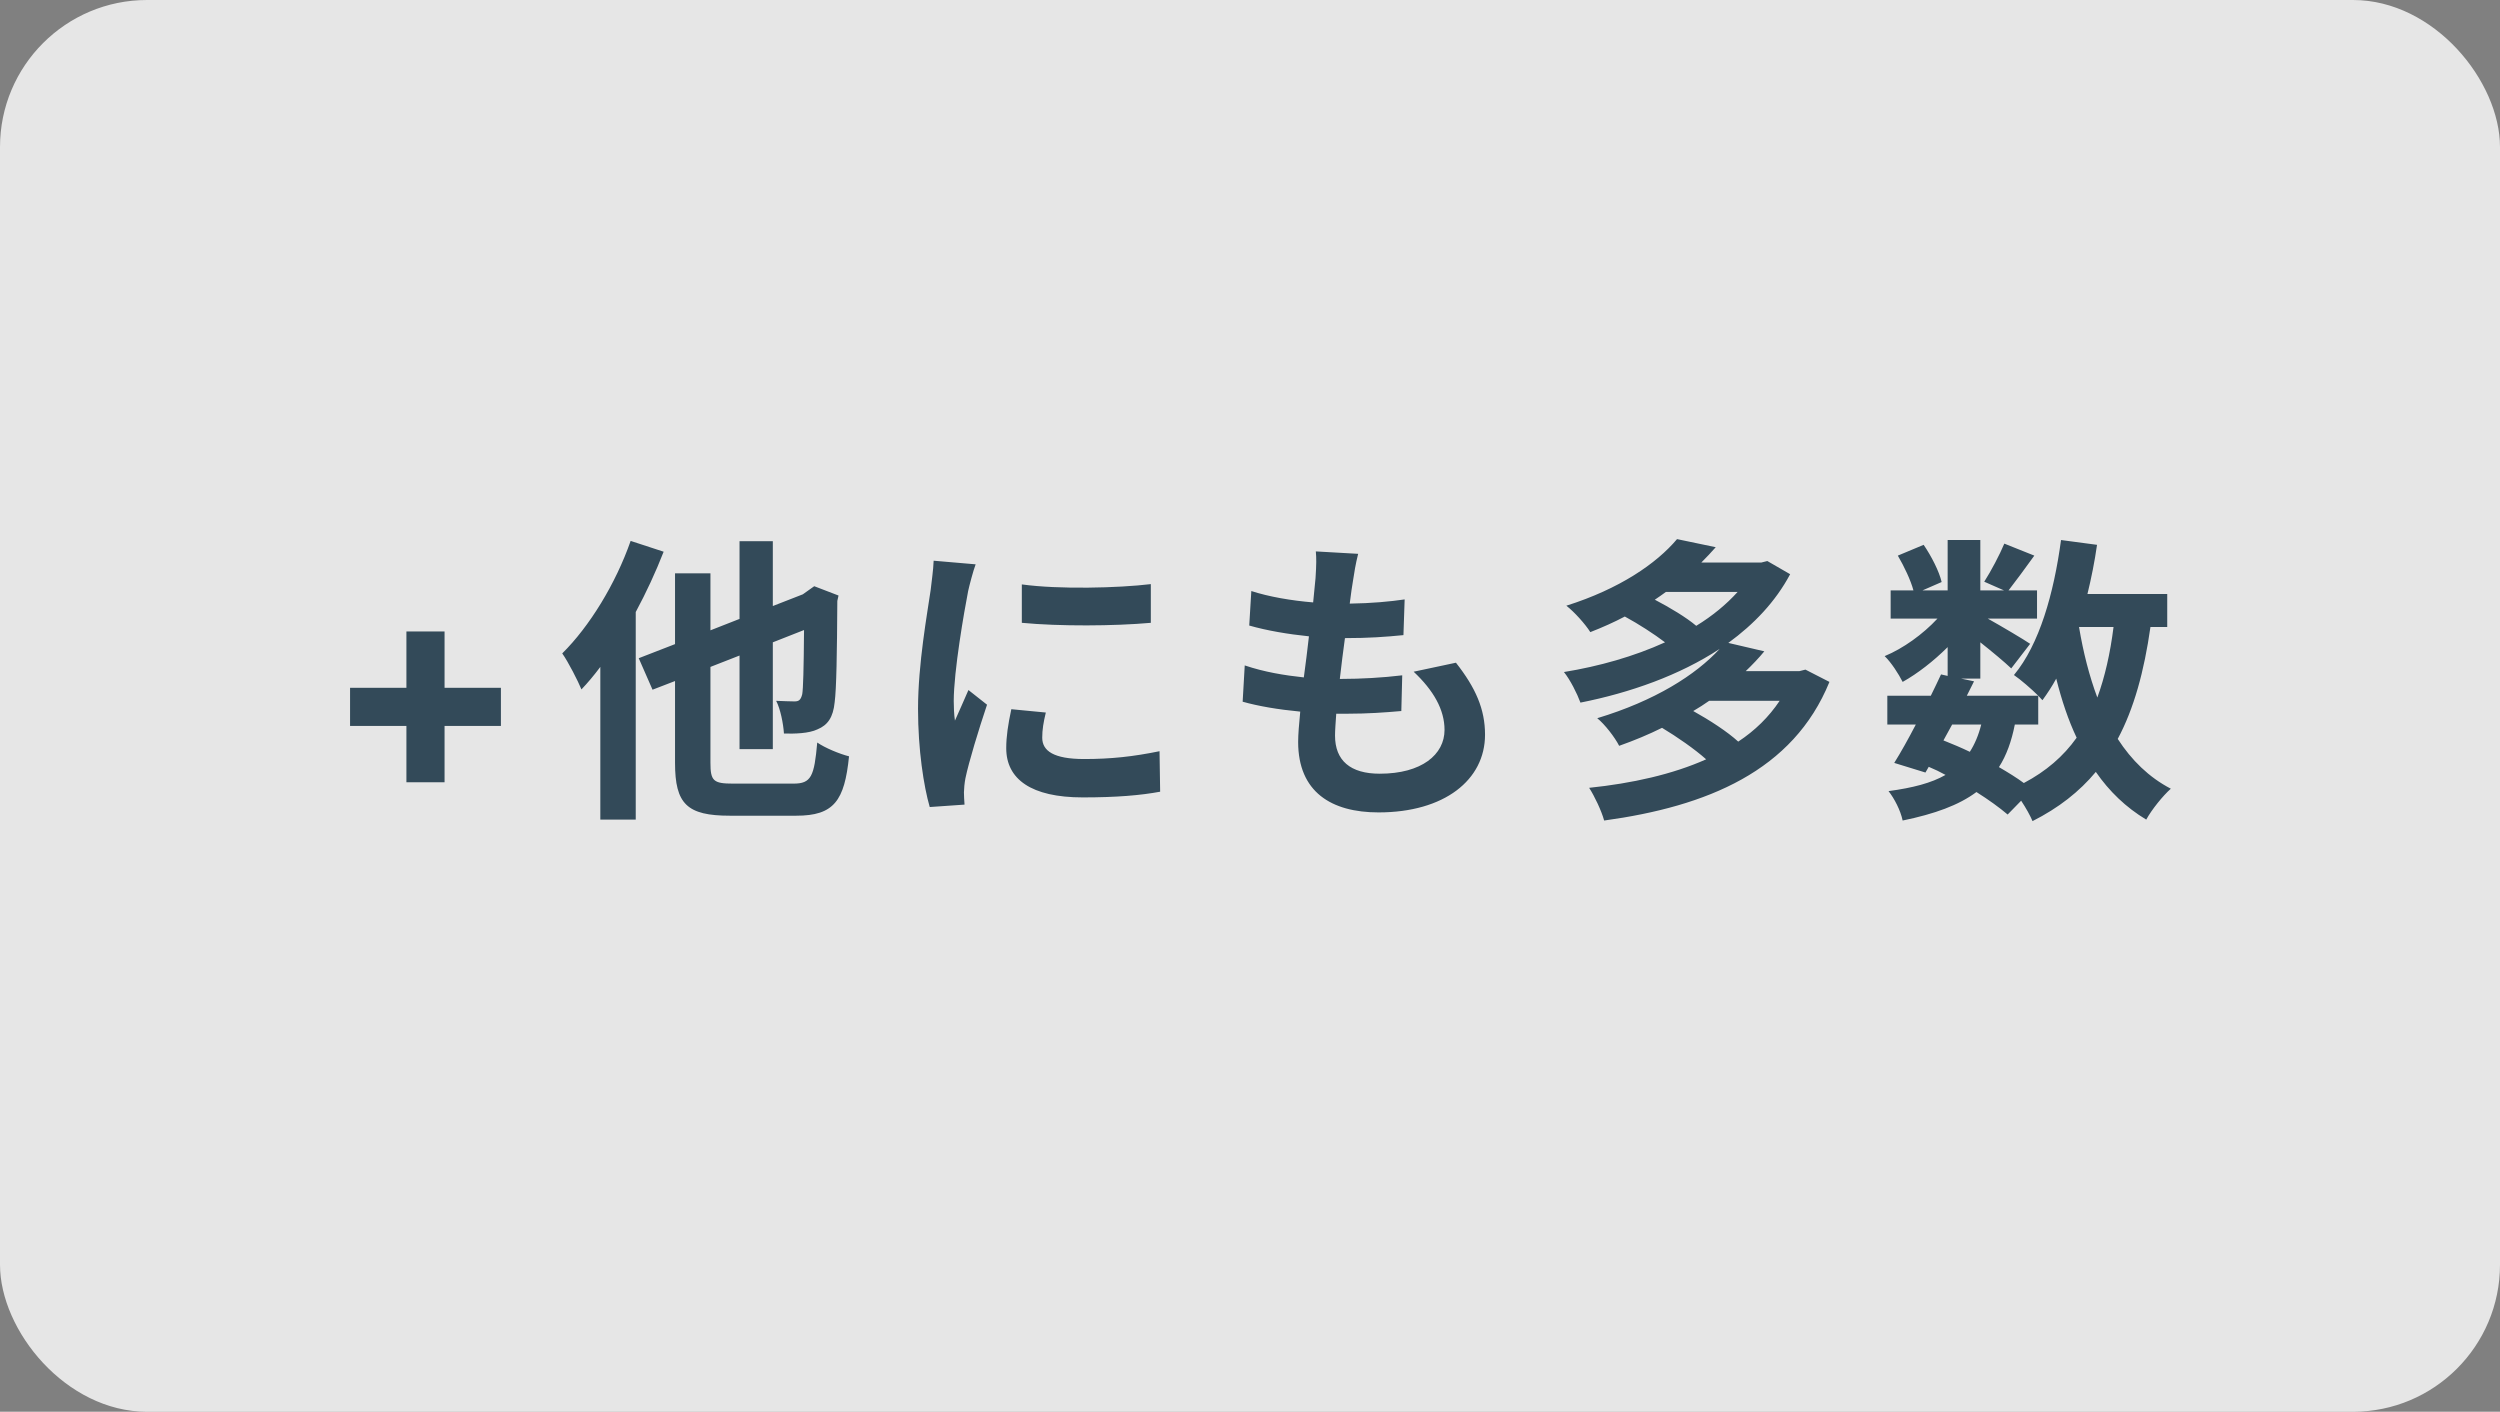 <svg width="85" height="48" viewBox="0 0 85 48" fill="none" xmlns="http://www.w3.org/2000/svg">
<rect x="0" y="0" width="85" height="48" fill="#808080" stroke="none"/>
<rect width="85" height="48" rx="5" fill="white" fill-opacity="0.8"/>
<path d="M13.818 26.598V21.469H15.115V26.598H13.818ZM11.902 24.682V23.385H17.031V24.682H11.902ZM21.442 18.391C20.932 19.85 20.044 21.298 19.116 22.216C19.32 22.502 19.657 23.165 19.769 23.44C19.983 23.216 20.197 22.961 20.411 22.675V27.867H21.615V20.809C21.972 20.146 22.298 19.442 22.564 18.758L21.442 18.391ZM24.92 26.643C24.257 26.643 24.155 26.551 24.155 25.939V22.675L25.144 22.288V25.47H26.276V21.839L27.337 21.421C27.327 22.757 27.307 23.43 27.276 23.603C27.225 23.807 27.154 23.848 27.011 23.848C26.899 23.848 26.613 23.838 26.389 23.828C26.531 24.093 26.633 24.603 26.654 24.94C27.011 24.95 27.5 24.94 27.796 24.797C28.143 24.654 28.327 24.389 28.378 23.879C28.439 23.43 28.459 22.206 28.469 20.431L28.51 20.248L27.684 19.931L27.296 20.207L26.276 20.605V18.401H25.144V21.043L24.155 21.431V19.493H22.951V21.9L21.717 22.379L22.186 23.45L22.951 23.155V25.939C22.951 27.337 23.359 27.734 24.818 27.734H27.072C28.357 27.734 28.714 27.224 28.867 25.715C28.541 25.633 28.051 25.429 27.786 25.246C27.684 26.398 27.582 26.643 26.98 26.643H24.92ZM34.742 19.87V21.176C36.028 21.298 37.874 21.288 39.128 21.176V19.86C38.027 19.993 35.997 20.044 34.742 19.87ZM35.558 24.226L34.385 24.113C34.273 24.634 34.212 25.042 34.212 25.439C34.212 26.49 35.059 27.112 36.813 27.112C37.966 27.112 38.782 27.041 39.445 26.918L39.424 25.541C38.527 25.725 37.772 25.807 36.864 25.807C35.824 25.807 35.436 25.531 35.436 25.082C35.436 24.807 35.477 24.562 35.558 24.226ZM33.172 19.187L31.744 19.064C31.733 19.391 31.672 19.778 31.642 20.064C31.529 20.849 31.213 22.573 31.213 24.103C31.213 25.49 31.407 26.735 31.611 27.439L32.794 27.357C32.784 27.214 32.774 27.051 32.774 26.939C32.774 26.837 32.794 26.612 32.825 26.459C32.937 25.919 33.274 24.807 33.559 23.96L32.927 23.461C32.784 23.797 32.621 24.154 32.468 24.501C32.437 24.297 32.427 24.032 32.427 23.838C32.427 22.818 32.784 20.778 32.917 20.095C32.957 19.911 33.09 19.401 33.172 19.187ZM46.177 18.83L44.738 18.748C44.759 18.973 44.759 19.177 44.728 19.656C44.708 19.891 44.677 20.166 44.647 20.482C43.902 20.421 43.137 20.288 42.545 20.095L42.474 21.268C43.076 21.441 43.8 21.563 44.504 21.635C44.453 22.094 44.392 22.573 44.33 23.032C43.667 22.961 42.984 22.849 42.321 22.624L42.25 23.858C42.79 24.011 43.463 24.124 44.208 24.195C44.167 24.613 44.137 24.98 44.137 25.225C44.137 26.929 45.269 27.622 46.87 27.622C49.104 27.622 50.491 26.521 50.491 24.98C50.491 24.113 50.175 23.389 49.502 22.532L48.064 22.838C48.737 23.471 49.114 24.124 49.114 24.817C49.114 25.654 48.339 26.306 46.911 26.306C45.911 26.306 45.391 25.858 45.391 25.011C45.391 24.827 45.412 24.572 45.432 24.266C45.565 24.266 45.707 24.266 45.84 24.266C46.483 24.266 47.074 24.226 47.645 24.175L47.676 22.961C47.013 23.042 46.258 23.083 45.626 23.083C45.605 23.083 45.575 23.083 45.554 23.083C45.605 22.624 45.667 22.145 45.728 21.696C46.544 21.696 47.105 21.655 47.717 21.594L47.758 20.38C47.278 20.452 46.625 20.513 45.891 20.523C45.932 20.186 45.973 19.911 46.003 19.738C46.044 19.472 46.085 19.197 46.177 18.83ZM60.508 23.828C60.14 24.379 59.671 24.838 59.1 25.215C58.733 24.878 58.121 24.481 57.57 24.175C57.764 24.062 57.937 23.95 58.111 23.828H60.508ZM59.08 20.125C58.692 20.554 58.223 20.941 57.672 21.278C57.335 20.992 56.774 20.656 56.264 20.39C56.397 20.299 56.519 20.217 56.642 20.125H59.08ZM61.385 22.767L61.181 22.818H59.355C59.579 22.604 59.794 22.379 59.987 22.145L58.763 21.859C59.63 21.227 60.365 20.462 60.865 19.523L60.089 19.075L59.885 19.126H57.845C58.019 18.952 58.182 18.779 58.335 18.605L57.019 18.33C56.315 19.166 55.061 20.023 53.255 20.594C53.521 20.798 53.898 21.217 54.071 21.492C54.49 21.329 54.877 21.155 55.244 20.962C55.714 21.217 56.234 21.553 56.611 21.839C55.561 22.318 54.367 22.655 53.174 22.849C53.388 23.114 53.623 23.583 53.735 23.889C55.428 23.552 57.101 22.961 58.468 22.063C57.652 22.951 56.264 23.828 54.306 24.419C54.561 24.623 54.908 25.072 55.051 25.358C55.571 25.174 56.06 24.97 56.509 24.746C57.019 25.052 57.621 25.47 58.009 25.817C56.866 26.327 55.499 26.633 54.031 26.786C54.214 27.071 54.449 27.561 54.541 27.898C58.039 27.418 60.967 26.215 62.201 23.185L61.385 22.767ZM69.3 24.634V23.654C69.361 23.716 69.402 23.767 69.443 23.807C69.606 23.583 69.769 23.338 69.912 23.073C70.096 23.807 70.32 24.481 70.606 25.082C70.157 25.715 69.565 26.225 68.81 26.623C68.576 26.449 68.28 26.266 67.964 26.082C68.219 25.684 68.392 25.205 68.504 24.634H69.3ZM66.373 24.634H67.362C67.27 25.001 67.138 25.307 66.974 25.562C66.679 25.419 66.383 25.297 66.077 25.174L66.373 24.634ZM71.86 21.319C71.748 22.216 71.564 23.022 71.309 23.716C71.034 22.981 70.83 22.175 70.687 21.319H71.86ZM73.686 21.319V20.197H70.973C71.105 19.656 71.218 19.095 71.299 18.524L70.075 18.361C69.83 20.176 69.341 21.91 68.474 22.951C68.698 23.104 69.065 23.42 69.3 23.654H66.872L67.117 23.165L66.679 23.073H67.331V21.839C67.729 22.155 68.158 22.512 68.382 22.726L69.025 21.89C68.8 21.737 68.076 21.308 67.586 21.033H69.259V20.074H68.29C68.535 19.758 68.851 19.33 69.167 18.891L68.147 18.483C67.984 18.871 67.699 19.411 67.464 19.778L68.137 20.074H67.331V18.361H66.22V20.074H65.363L66.016 19.789C65.934 19.432 65.669 18.911 65.404 18.524L64.526 18.891C64.741 19.258 64.965 19.727 65.057 20.074H64.282V21.033H65.873C65.383 21.563 64.7 22.053 64.078 22.308C64.302 22.522 64.557 22.92 64.69 23.185C65.2 22.9 65.75 22.471 66.22 22.002V22.981L65.995 22.93C65.893 23.155 65.771 23.399 65.648 23.654H64.169V24.634H65.138C64.883 25.123 64.628 25.582 64.404 25.939L65.465 26.266L65.577 26.072C65.771 26.153 65.965 26.245 66.148 26.347C65.669 26.623 65.036 26.786 64.21 26.898C64.404 27.143 64.618 27.551 64.69 27.898C65.781 27.673 66.597 27.377 67.199 26.929C67.617 27.194 67.984 27.459 68.26 27.694L68.719 27.224C68.882 27.469 69.035 27.745 69.106 27.918C69.994 27.469 70.697 26.918 71.258 26.245C71.717 26.908 72.278 27.449 72.972 27.867C73.156 27.53 73.533 27.061 73.808 26.816C73.064 26.429 72.472 25.847 72.003 25.123C72.554 24.093 72.901 22.828 73.115 21.319H73.686Z" fill="#334A59"/>
</svg>
